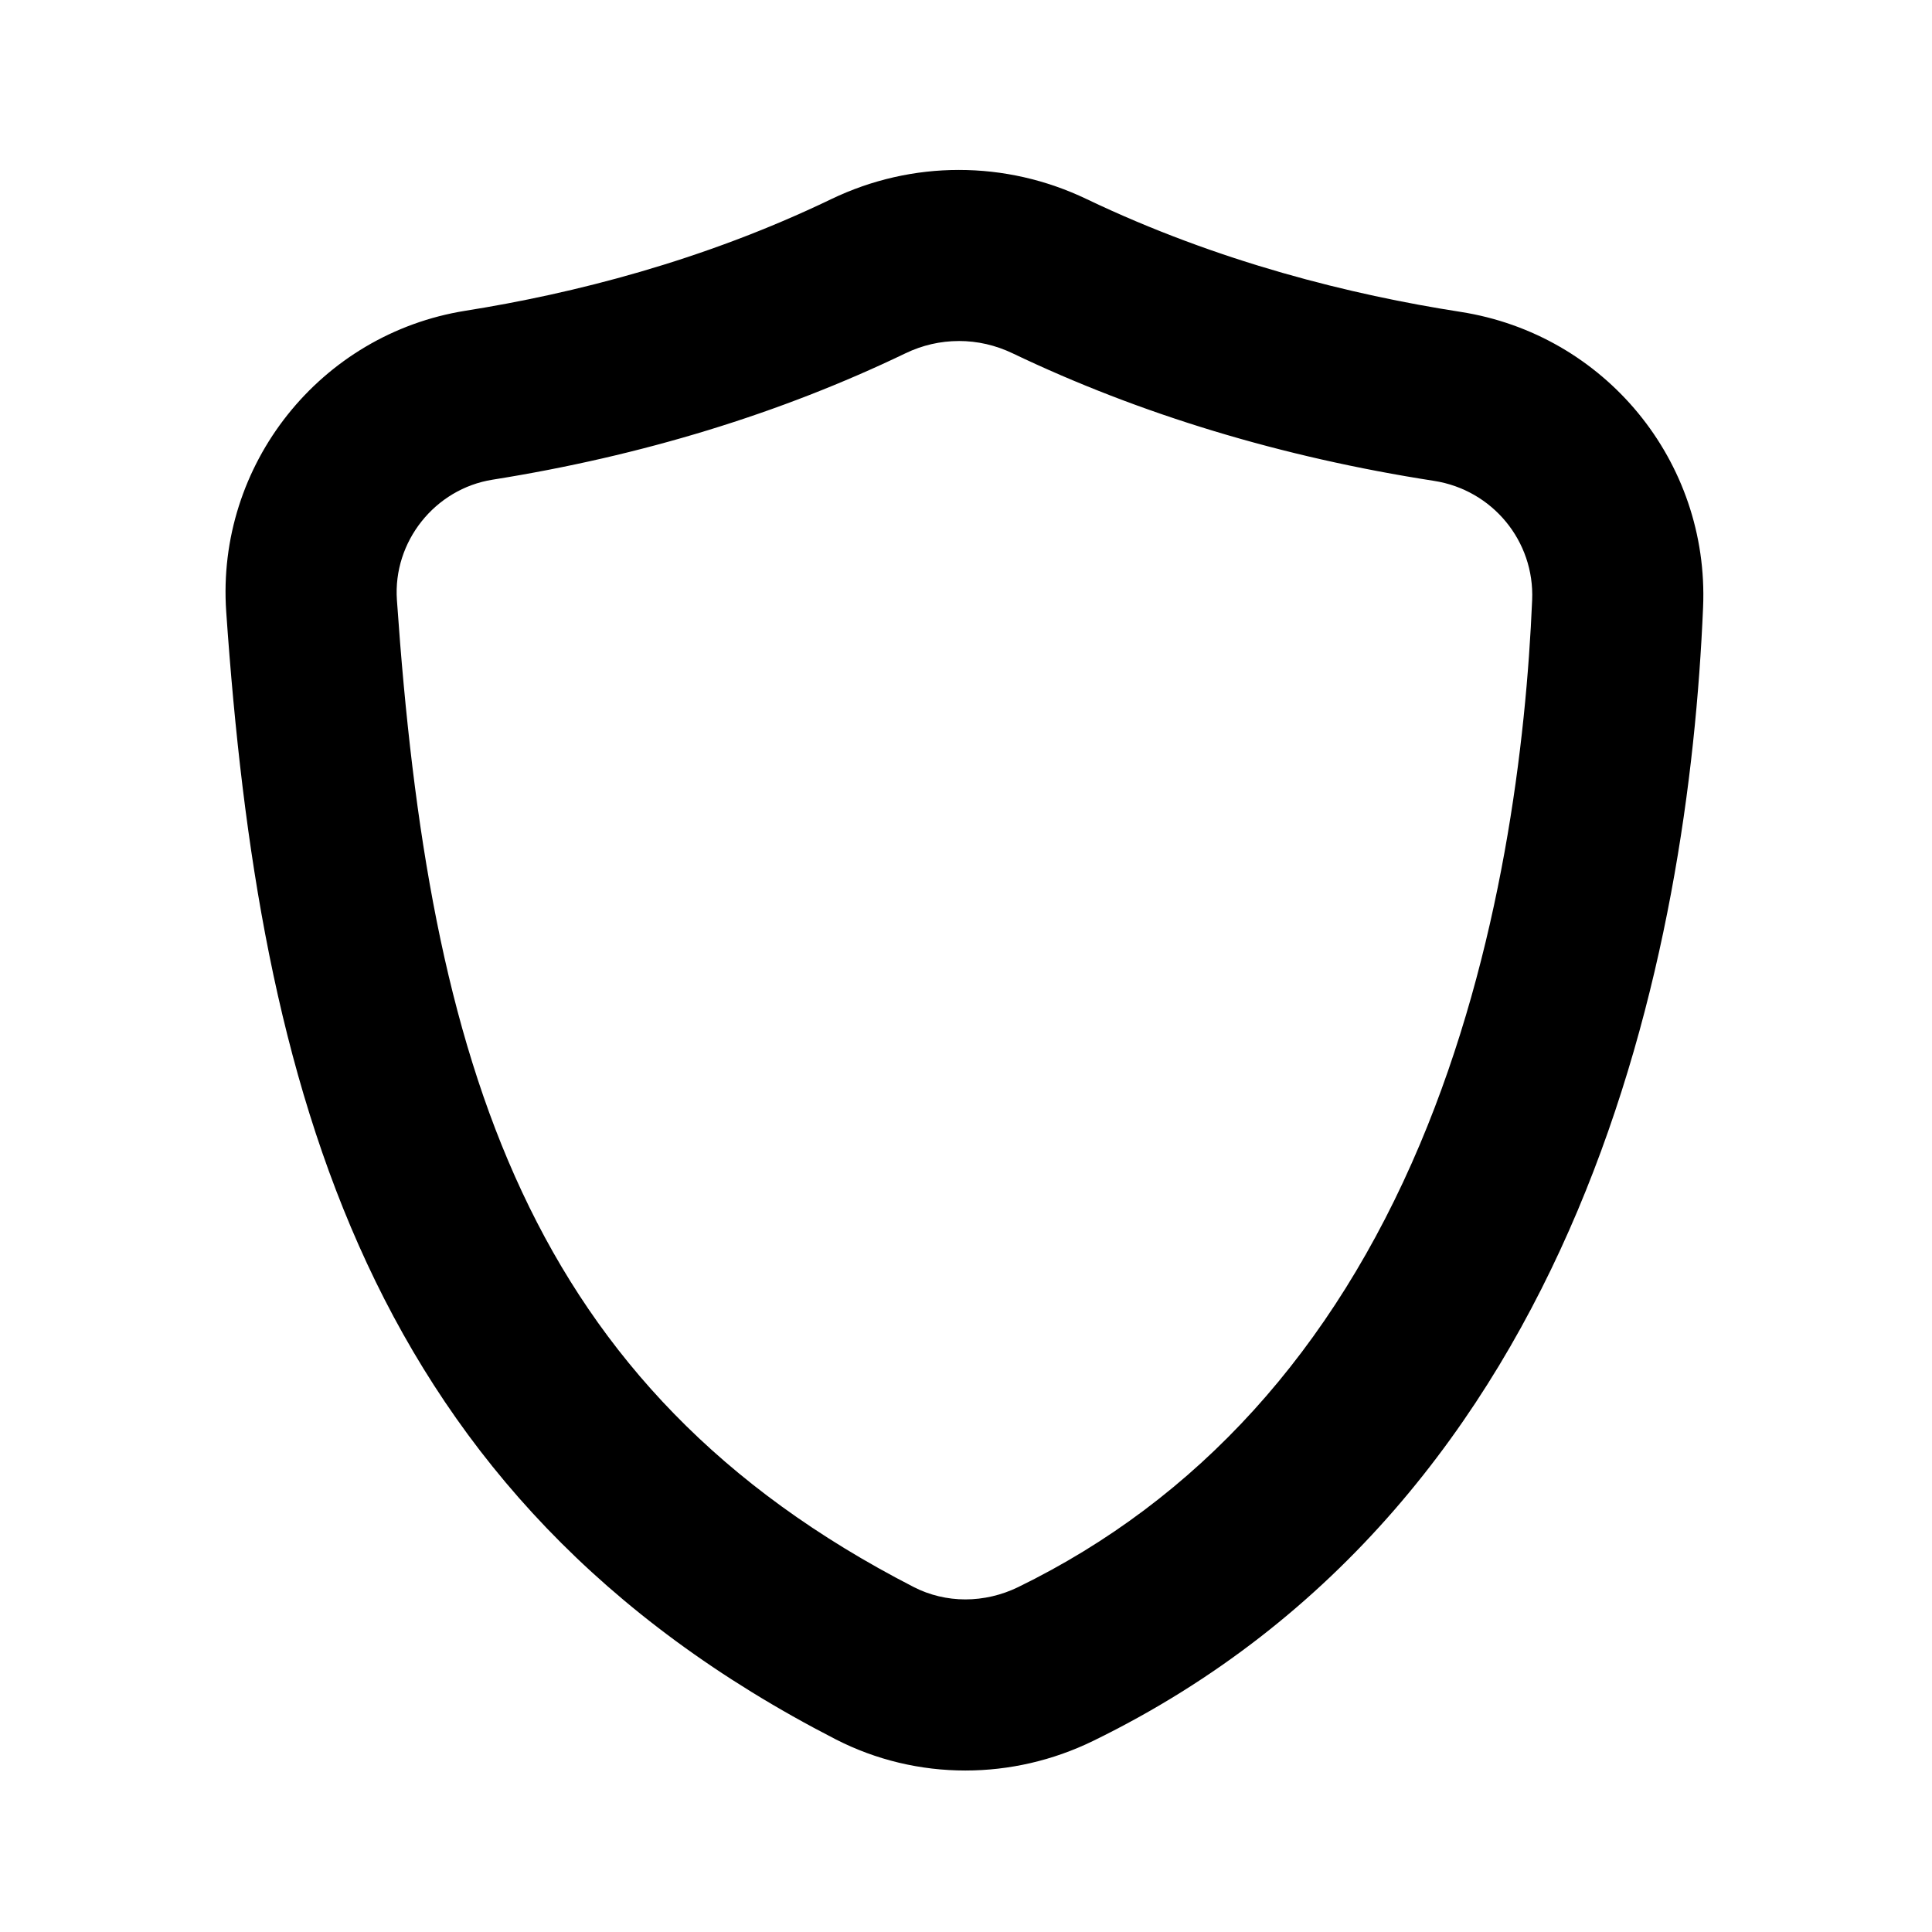 <?xml version="1.0" encoding="UTF-8"?>
<!-- Uploaded to: SVG Repo, www.svgrepo.com, Generator: SVG Repo Mixer Tools -->
<svg fill="#000000" width="800px" height="800px" version="1.1" viewBox="144 144 512 512" xmlns="http://www.w3.org/2000/svg">
 <path d="m398.11 234.37c4.926 0 9.719 1.098 14.25 3.266 33.77 16.16 71.344 27.535 111.68 33.801 15.48 2.406 26.656 15.973 25.996 31.559-1.586 37.41-8.031 92.801-29.734 144.23-23.074 54.676-58.902 94.168-106.49 117.38-4.363 2.129-9.195 3.254-13.98 3.254-4.781 0-9.508-1.129-13.668-3.269-102.63-52.73-128.5-139.19-136.98-261.6-1.07-15.441 10.059-29.441 25.336-31.867 39.477-6.273 76.293-17.543 109.43-33.492 4.484-2.16 9.25-3.254 14.168-3.258m-0.008-45.34c-11.551 0-23.105 2.578-33.832 7.742-34.074 16.402-68.465 25.051-96.875 29.566-38.562 6.129-66.152 40.828-63.453 79.781 8.738 126.13 36.906 234.79 161.49 298.8 10.785 5.539 22.578 8.281 34.391 8.281 11.578 0 23.176-2.633 33.855-7.844 130.63-63.719 157.85-210.81 161.65-300.44 1.641-38.715-26.043-72.332-64.336-78.281-28.668-4.457-64.035-13.133-99.07-29.898-10.727-5.137-22.273-7.707-33.82-7.707z"/>
</svg>